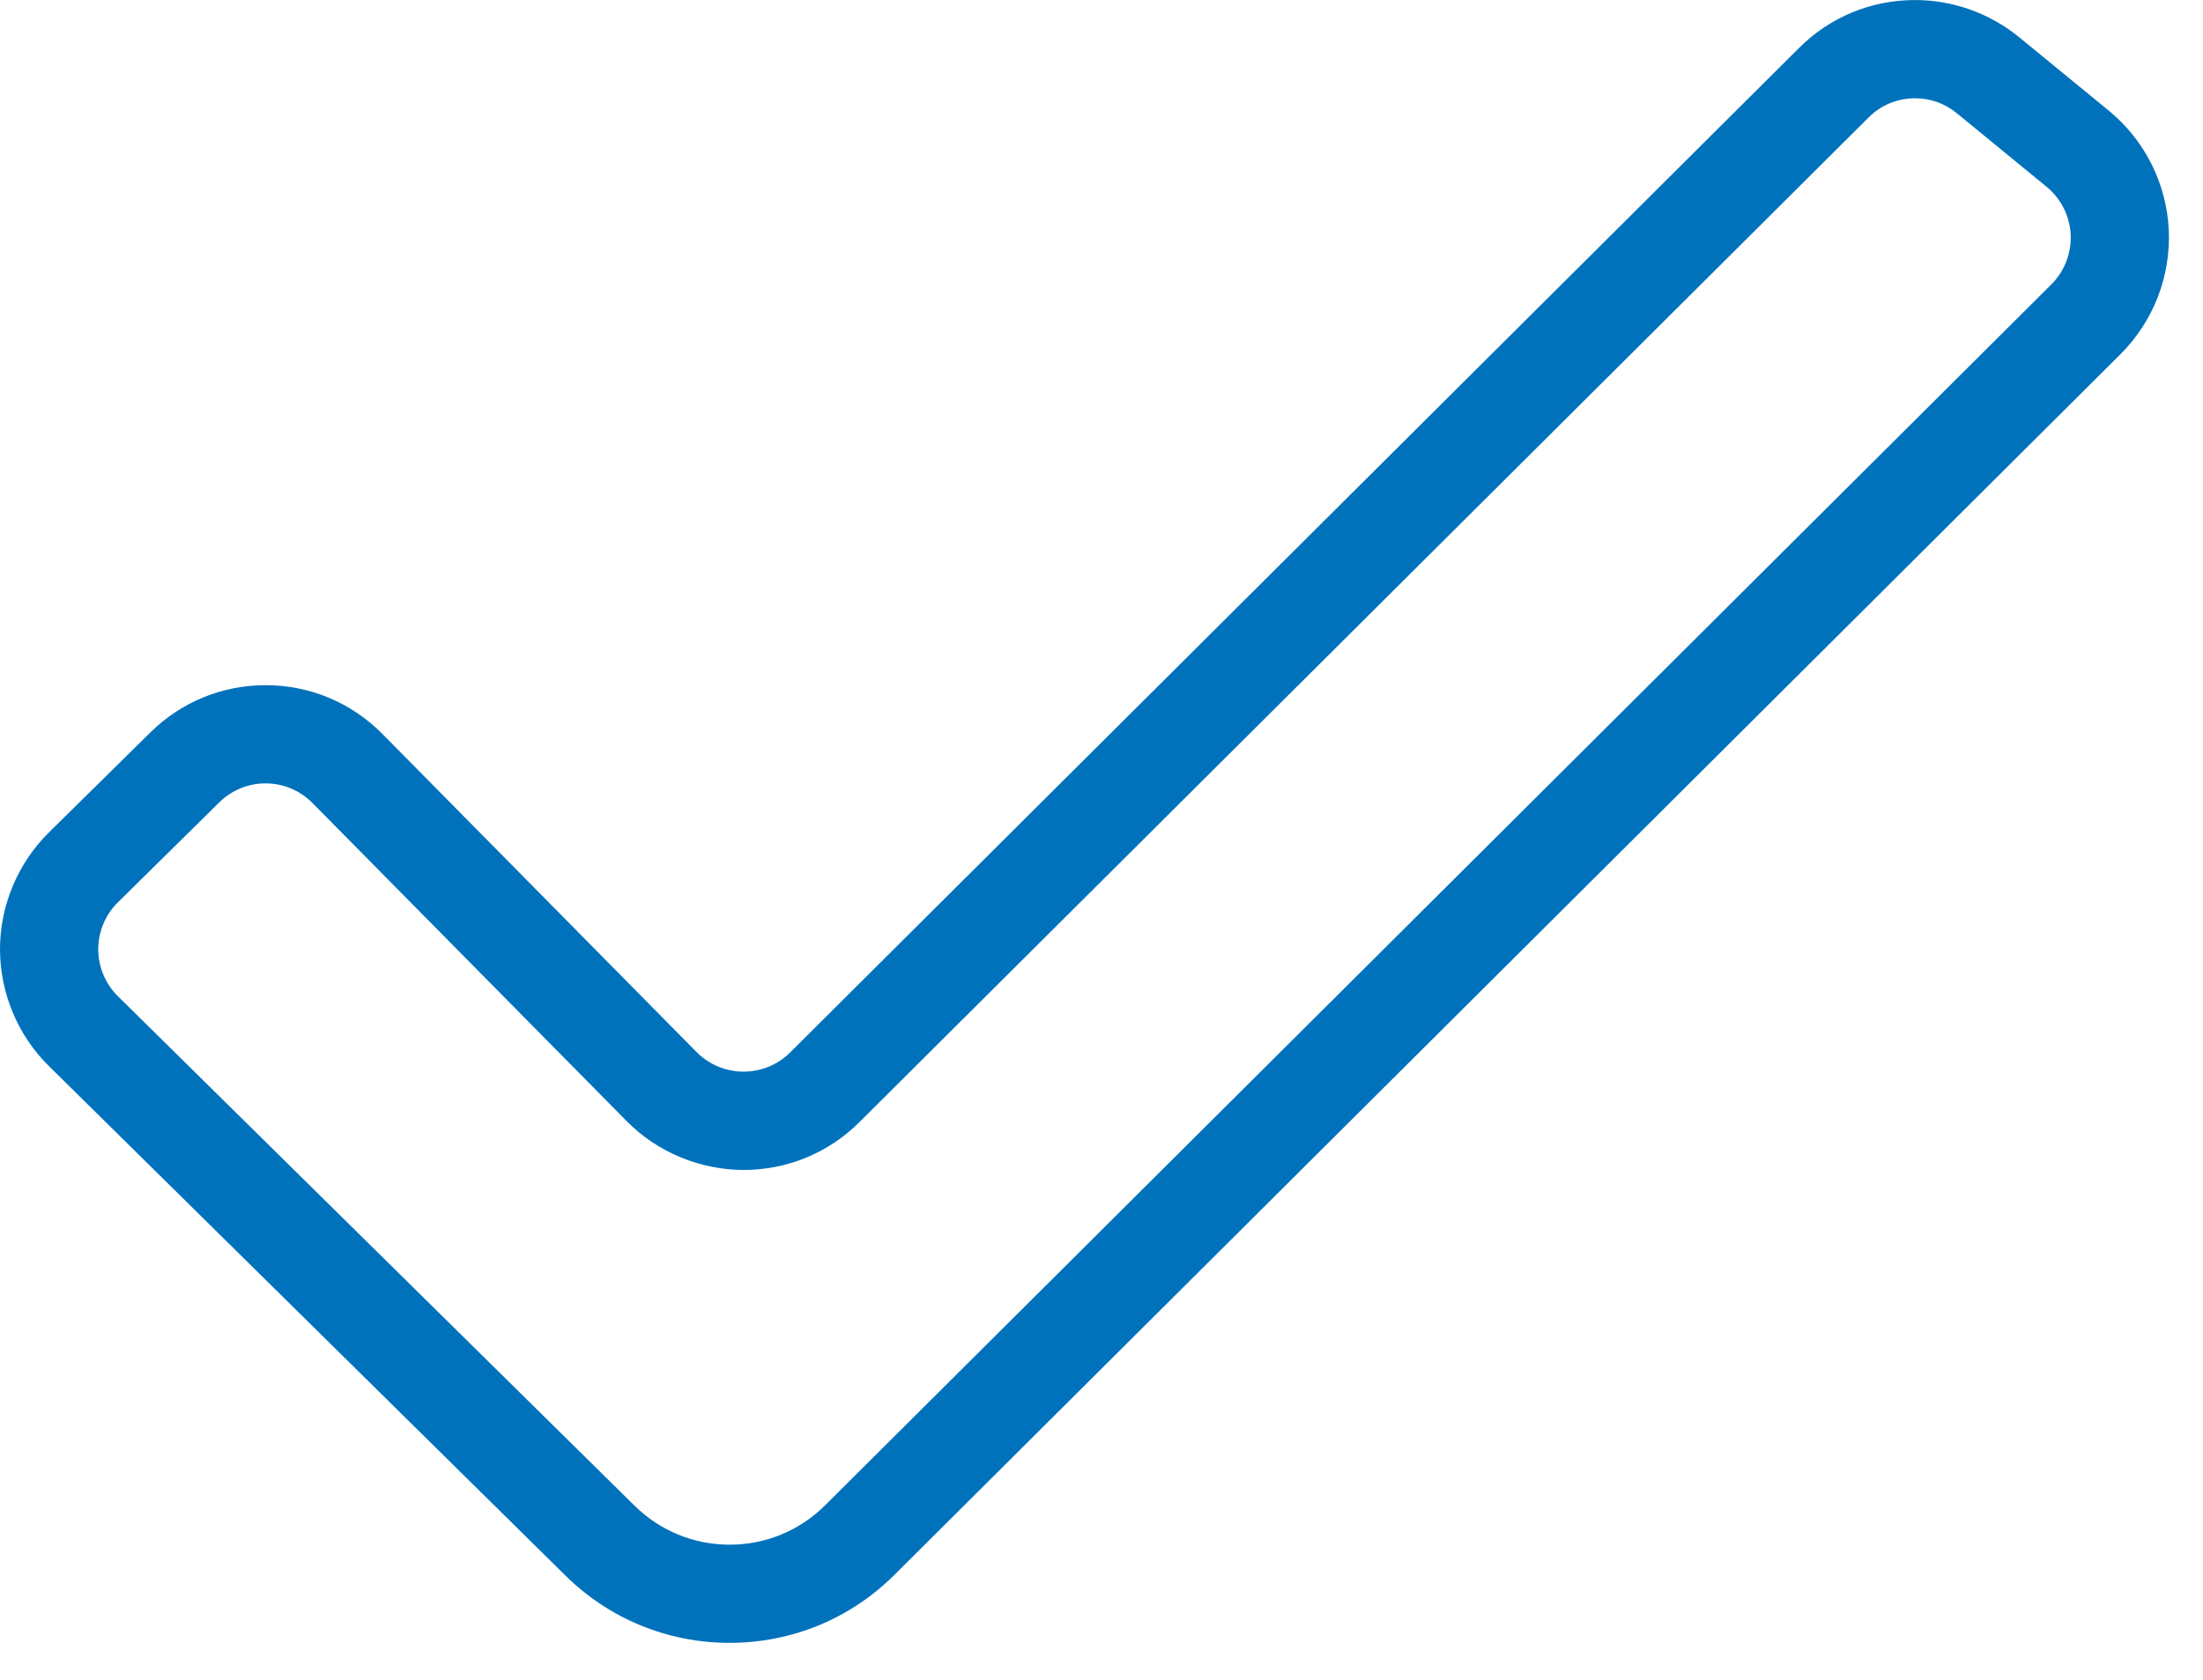 <svg width="59" height="45" viewBox="0 0 59 45" fill="none" xmlns="http://www.w3.org/2000/svg">
<path d="M19.541 44.01C17.884 44.01 16.322 43.369 15.143 42.207L1.31 28.559C0.477 27.741 0 26.598 0 25.428C0 24.26 0.478 23.119 1.311 22.299L4.025 19.623C4.853 18.805 5.95 18.355 7.112 18.355C8.298 18.355 9.409 18.82 10.242 19.662L18.657 28.185C18.985 28.517 19.44 28.706 19.905 28.708C20.384 28.708 20.827 28.526 21.161 28.194L48.184 1.282C49.013 0.454 50.116 0.001 51.288 0.001C52.301 0.001 53.291 0.355 54.074 0.995L56.479 2.966C57.438 3.753 58.024 4.915 58.083 6.155C58.142 7.395 57.672 8.608 56.793 9.485L23.957 42.186C22.776 43.363 21.207 44.01 19.541 44.01ZM7.111 20.986C6.644 20.986 6.205 21.168 5.871 21.496L3.158 24.172C2.822 24.5 2.631 24.961 2.631 25.43C2.631 25.901 2.822 26.358 3.158 26.688L16.992 40.333C17.676 41.009 18.58 41.38 19.541 41.38C20.507 41.38 21.416 41.005 22.102 40.321L54.937 7.621C55.291 7.269 55.479 6.781 55.456 6.283C55.431 5.785 55.196 5.318 54.811 5.004L52.407 3.033C52.087 2.771 51.7 2.633 51.288 2.633C50.817 2.633 50.374 2.815 50.042 3.149L23.016 30.061C22.186 30.887 21.084 31.342 19.912 31.342C18.733 31.336 17.599 30.862 16.783 30.033L8.369 21.512C8.035 21.174 7.588 20.986 7.111 20.986Z" fill="#0072BC"/>
</svg>
